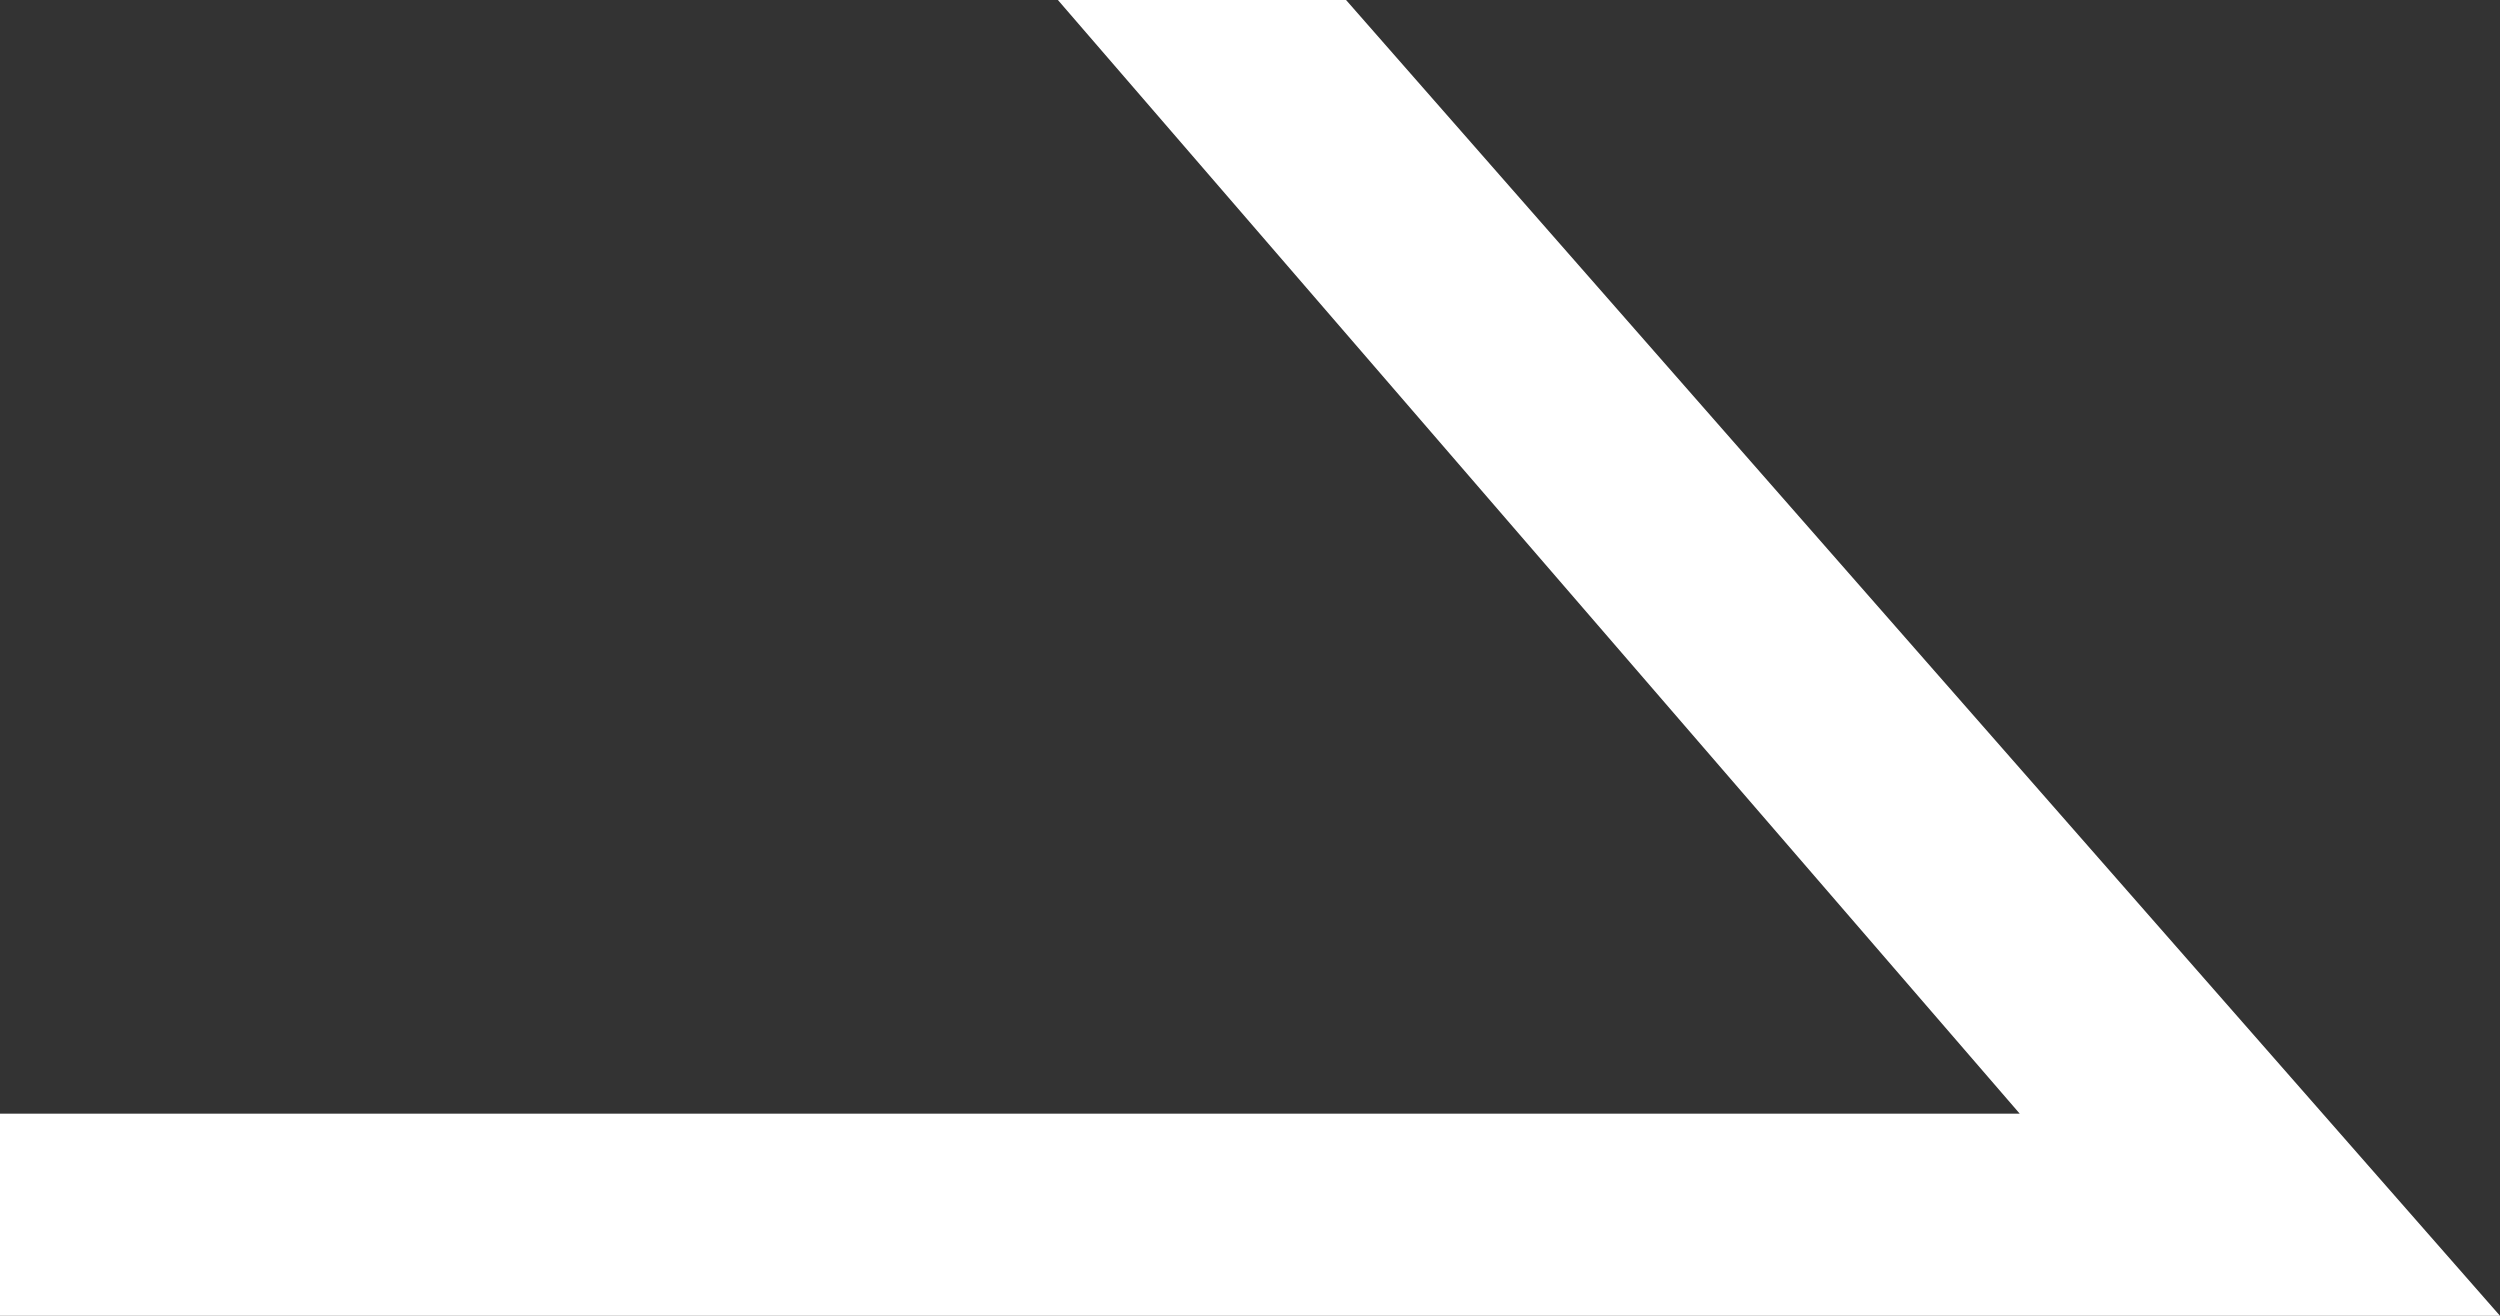 <svg xmlns="http://www.w3.org/2000/svg" width="19" height="10" viewBox="0 0 19 10">
  <rect x="0" y="0" width="19" height="10" fill="#333333" stroke="none"/>
<defs>
    <style>
      .cls-1 {
        fill: #fff;
        fill-rule: evenodd;
      }
    </style>
  </defs>
  <path id="link_arrow" class="cls-1" d="M1021,501v-1.536h15.35L1029.04,491h2.19l8.77,10Z" transform="translate(-1021 -491)"/>
</svg>
